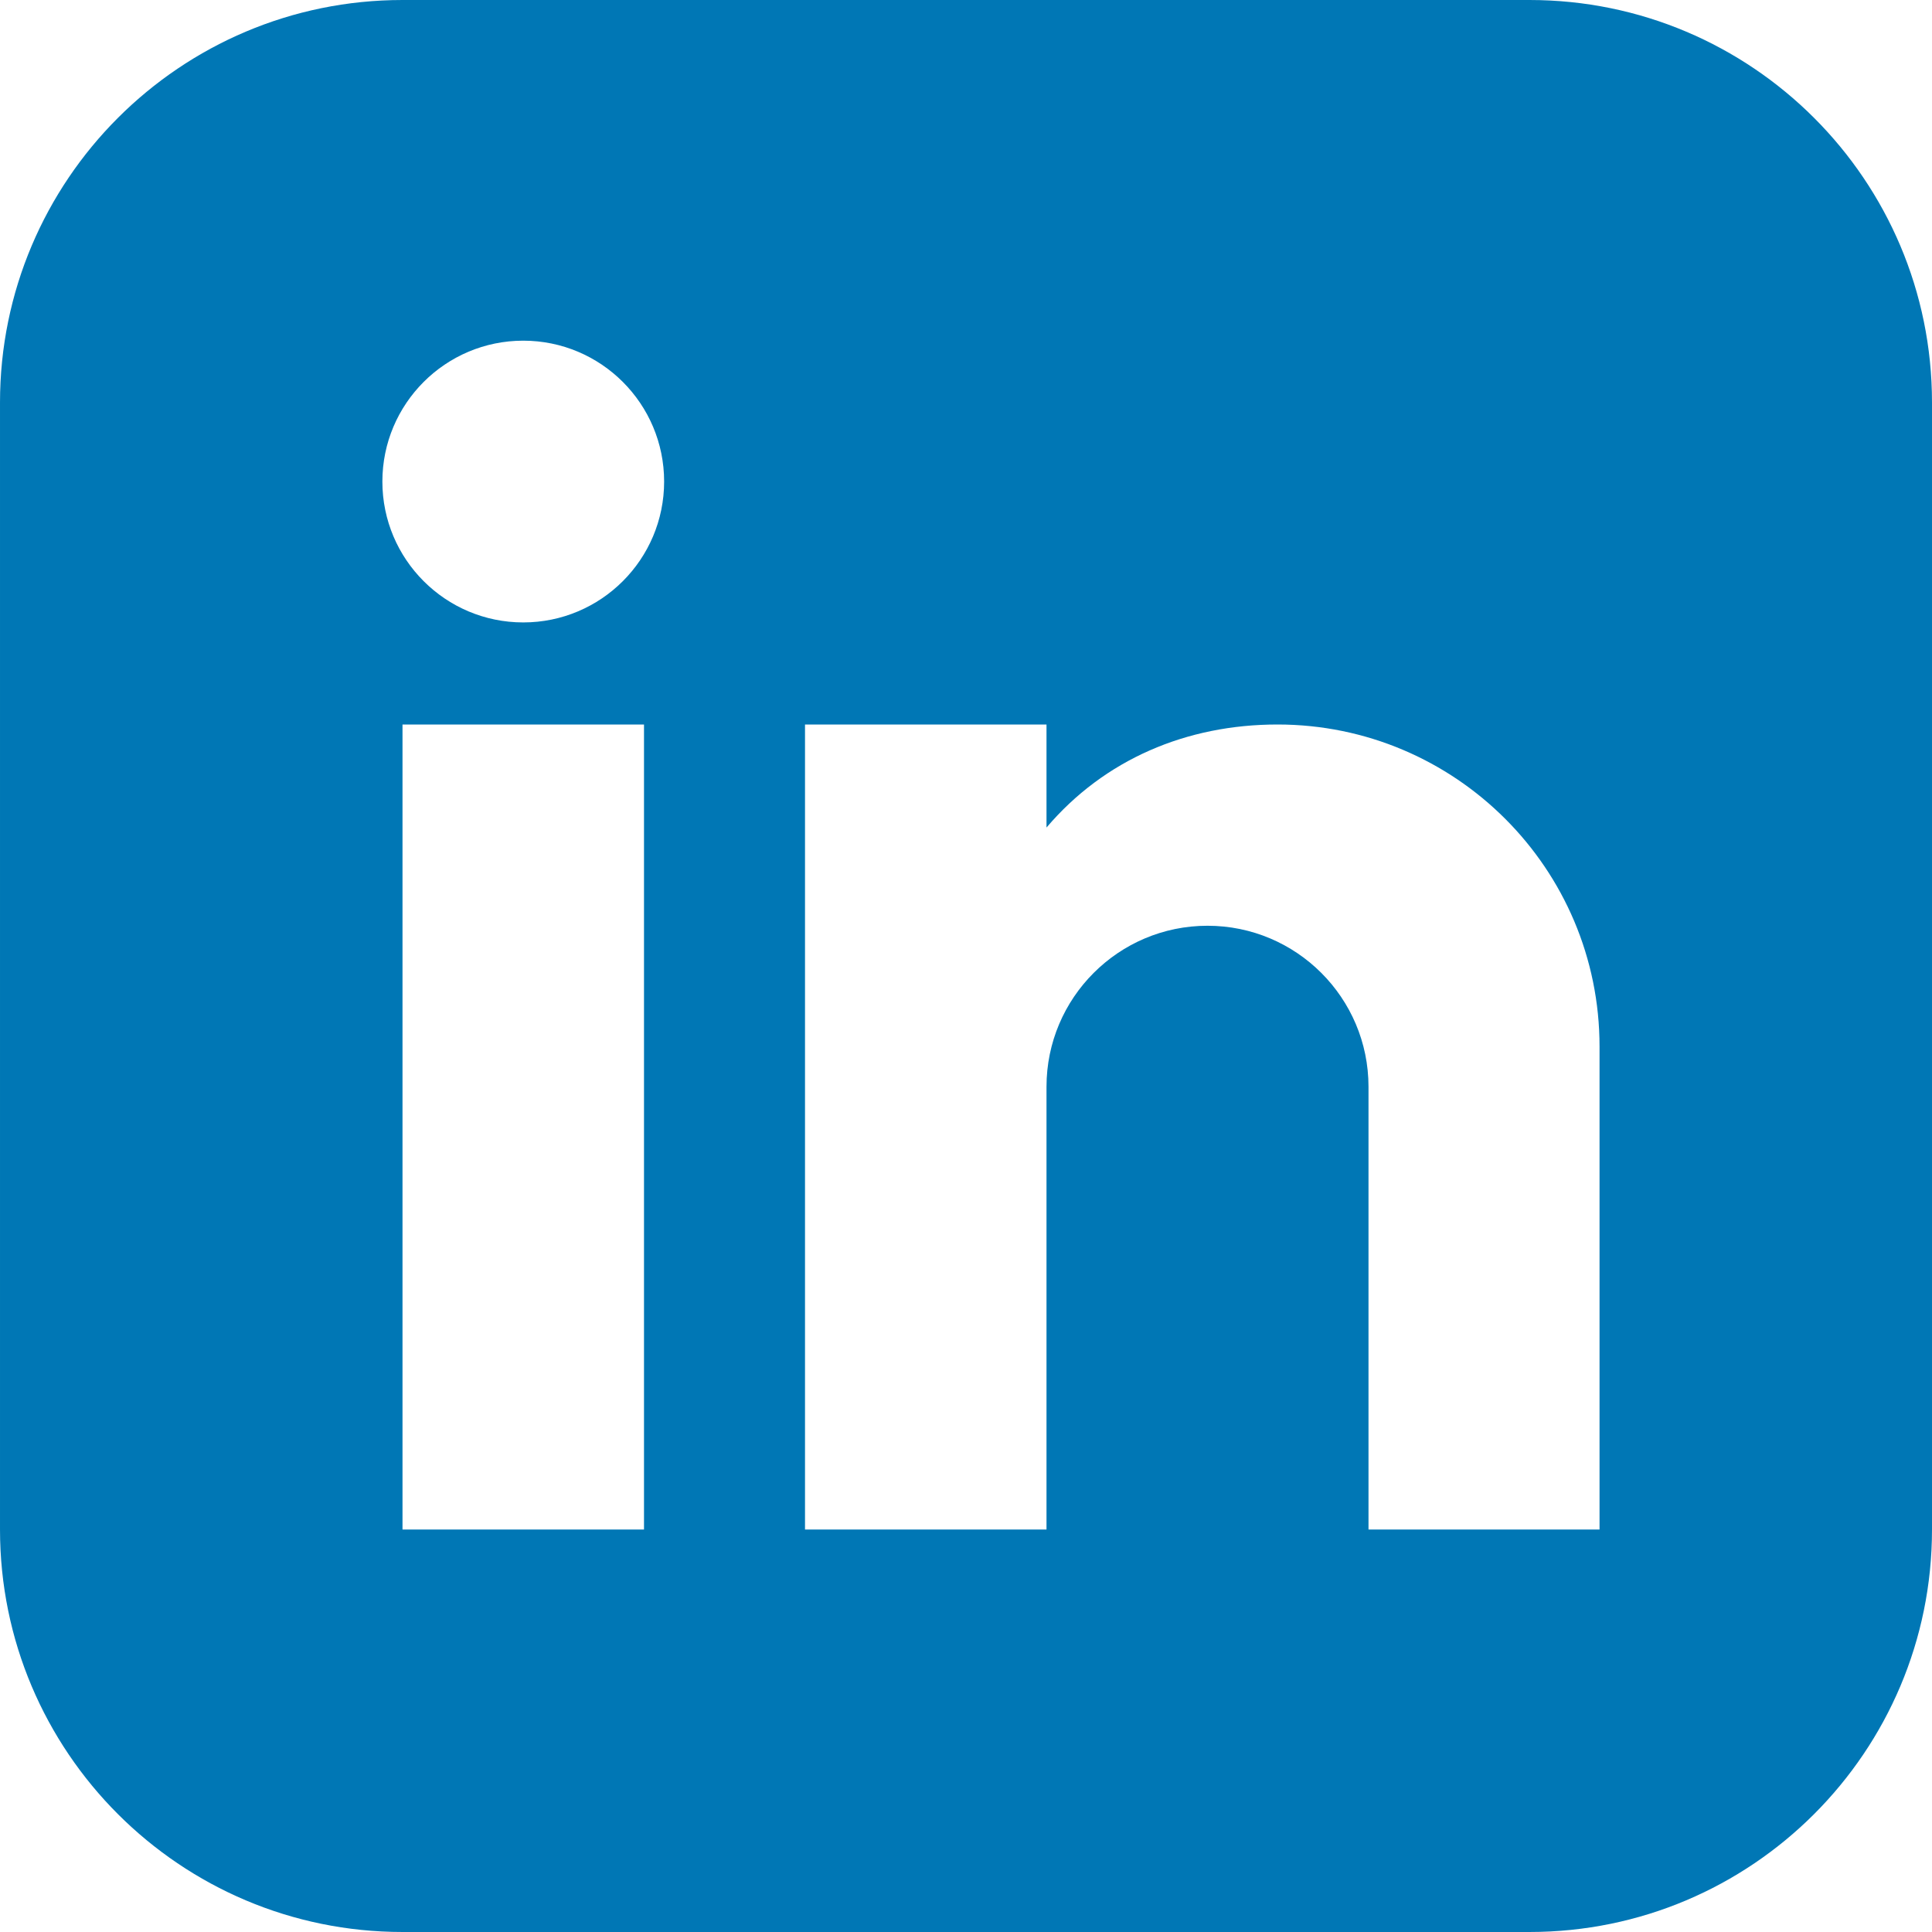 <svg xmlns="http://www.w3.org/2000/svg" width="20" height="20" viewBox="0 0 24 24" fill="#0077B5">
    <path d="M19 0h-14c-2.761 0-5 2.239-5 5v14c0 2.761 2.239 5 5 5h14c2.761 0 5-2.239 5-5v-14c0-2.761-2.239-5-5-5zm-11 19h-3v-10h3v10zm-1.5-11.268c-.966 0-1.75-.784-1.75-1.75s.784-1.75 1.75-1.75 1.75.784 1.75 1.75-.784 1.75-1.75 1.75zm13.5 11.268h-3v-5.5c0-1.104-.896-2-2-2s-2 .896-2 2v5.5h-3v-10h3v1.28c.72-.847 1.74-1.28 2.87-1.28 2.209 0 4 1.791 4 4v6z"/>
</svg>
